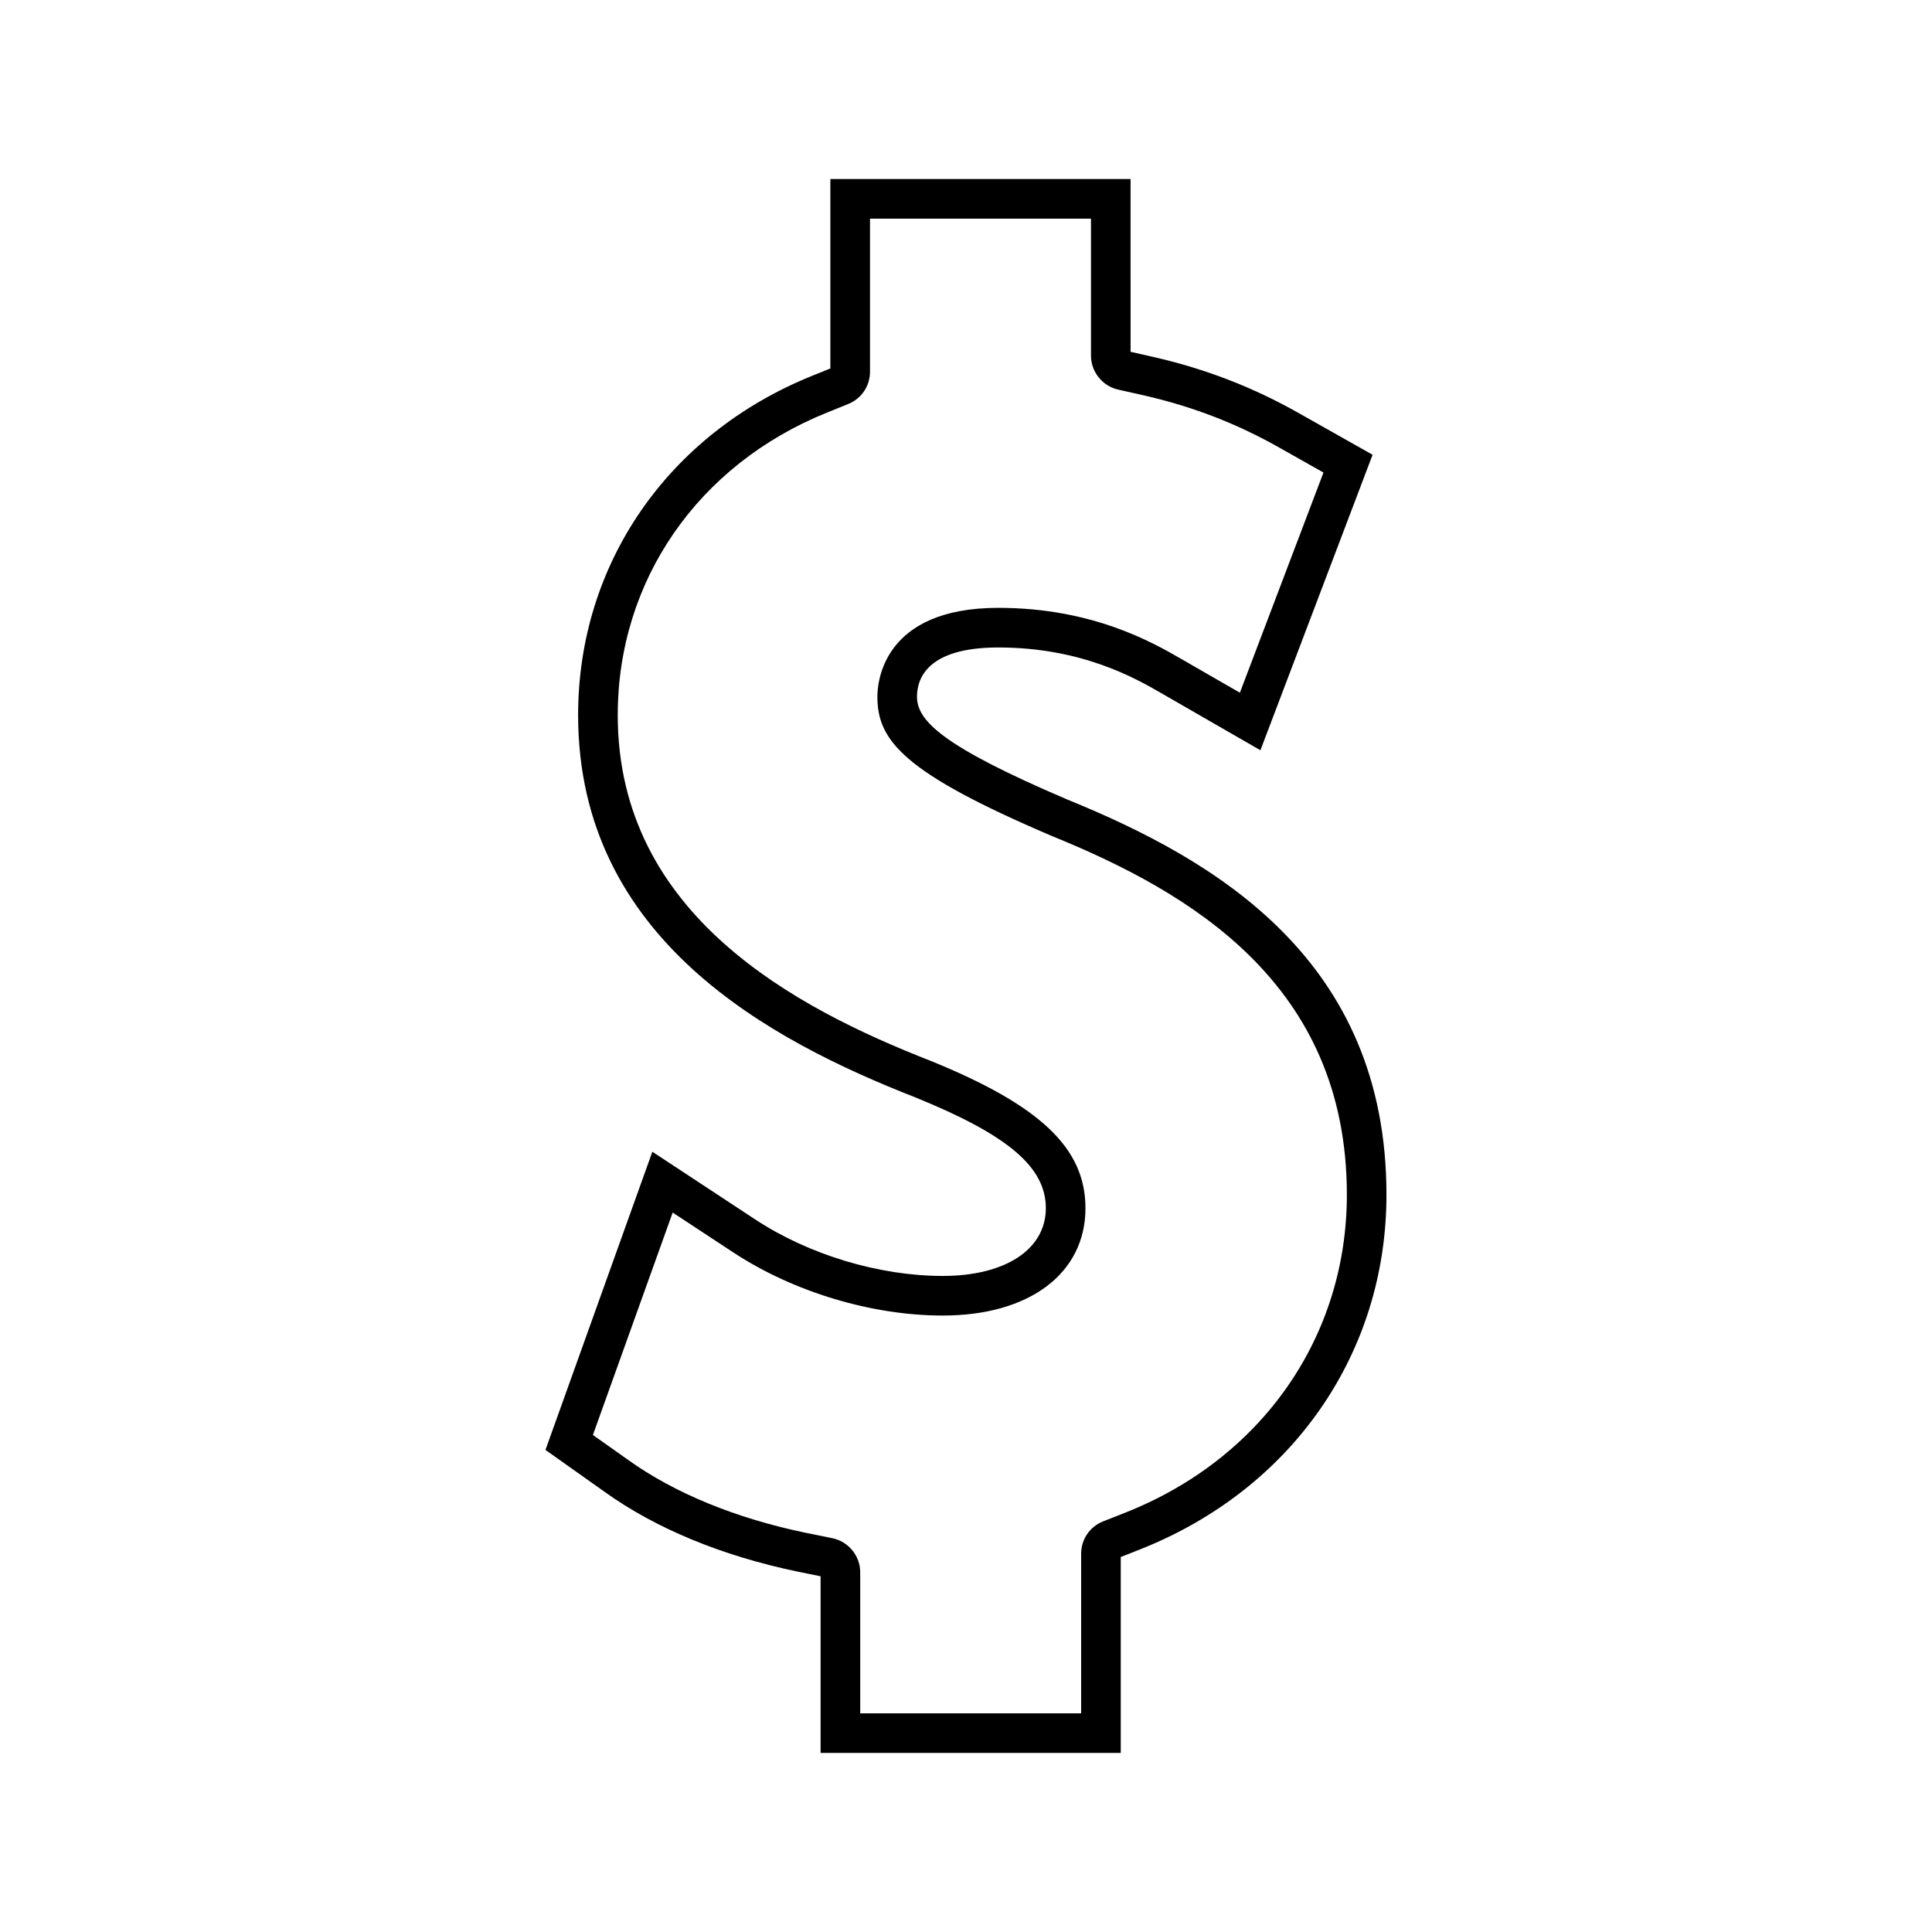 <?xml version="1.0" encoding="UTF-8"?>
<!-- Uploaded to: ICON Repo, www.svgrepo.com, Generator: ICON Repo Mixer Tools -->
<svg fill="#000000" width="800px" height="800px" version="1.1" viewBox="144 144 512 512" xmlns="http://www.w3.org/2000/svg">
 <path d="m426.84 355.88c-33.164-14.145-39.828-20.906-39.828-27.242 0-4.875 2.801-13.051 21.555-13.051 22.211 0 36.496 8.238 43.359 12.207l26.098 15.031 29.727-78.305-19.16-10.816c-12.281-6.992-25-11.93-38.895-15.098l-6.082-1.375-0.004-45.781h-79.555v50.191l-4.879 1.973c-38.223 15.461-61.969 49.91-61.969 89.887 0 59.477 51.094 86.344 89.5 101.37 24.473 9.949 34.453 18.445 34.453 29.309 0 10.91-10.723 17.957-27.316 17.957-16.836 0-35.395-5.578-49.637-14.93l-27.328-17.984-28.324 79.02 15.781 11.184c13.418 9.621 31.016 16.895 50.906 21.035l6.223 1.27v46.812h79.543v-51.918l4.961-1.957c40.379-15.922 65.457-51.957 65.457-94.039 0.004-62.316-45.227-88.723-84.586-104.75zm3.676 199.88v42.289h-58.551v-37.363c0-4.356-3.098-8.16-7.367-9.043l-7.227-1.469c-18.453-3.84-34.68-10.512-46.934-19.301l-9.309-6.59 21.141-58.945 16.18 10.645c15.891 10.422 36.602 16.652 55.398 16.652 22.969 0 37.812-11.168 37.812-28.453 0-15.887-11.887-27.199-41.059-39.055-35.582-13.922-82.891-38.578-82.891-91.621 0-35.617 21.227-66.328 55.41-80.148l5.684-2.297c3.496-1.418 5.758-4.769 5.758-8.551v-40.562h58.562v36.312c0 4.273 3.027 8.055 7.191 8.984l7.062 1.594c12.859 2.938 24.645 7.519 36.039 14l11.32 6.391-22.152 58.344-15.43-8.887c-7.656-4.414-23.594-13.598-48.586-13.598-30.508 0-32.051 19.617-32.051 23.547 0 11.652 6.918 20.148 46.281 36.93 36.379 14.816 78.137 39.008 78.137 95.062 0 37.676-22.535 69.973-58.82 84.281l-5.773 2.277c-3.539 1.398-5.828 4.769-5.828 8.574z"/>
</svg>